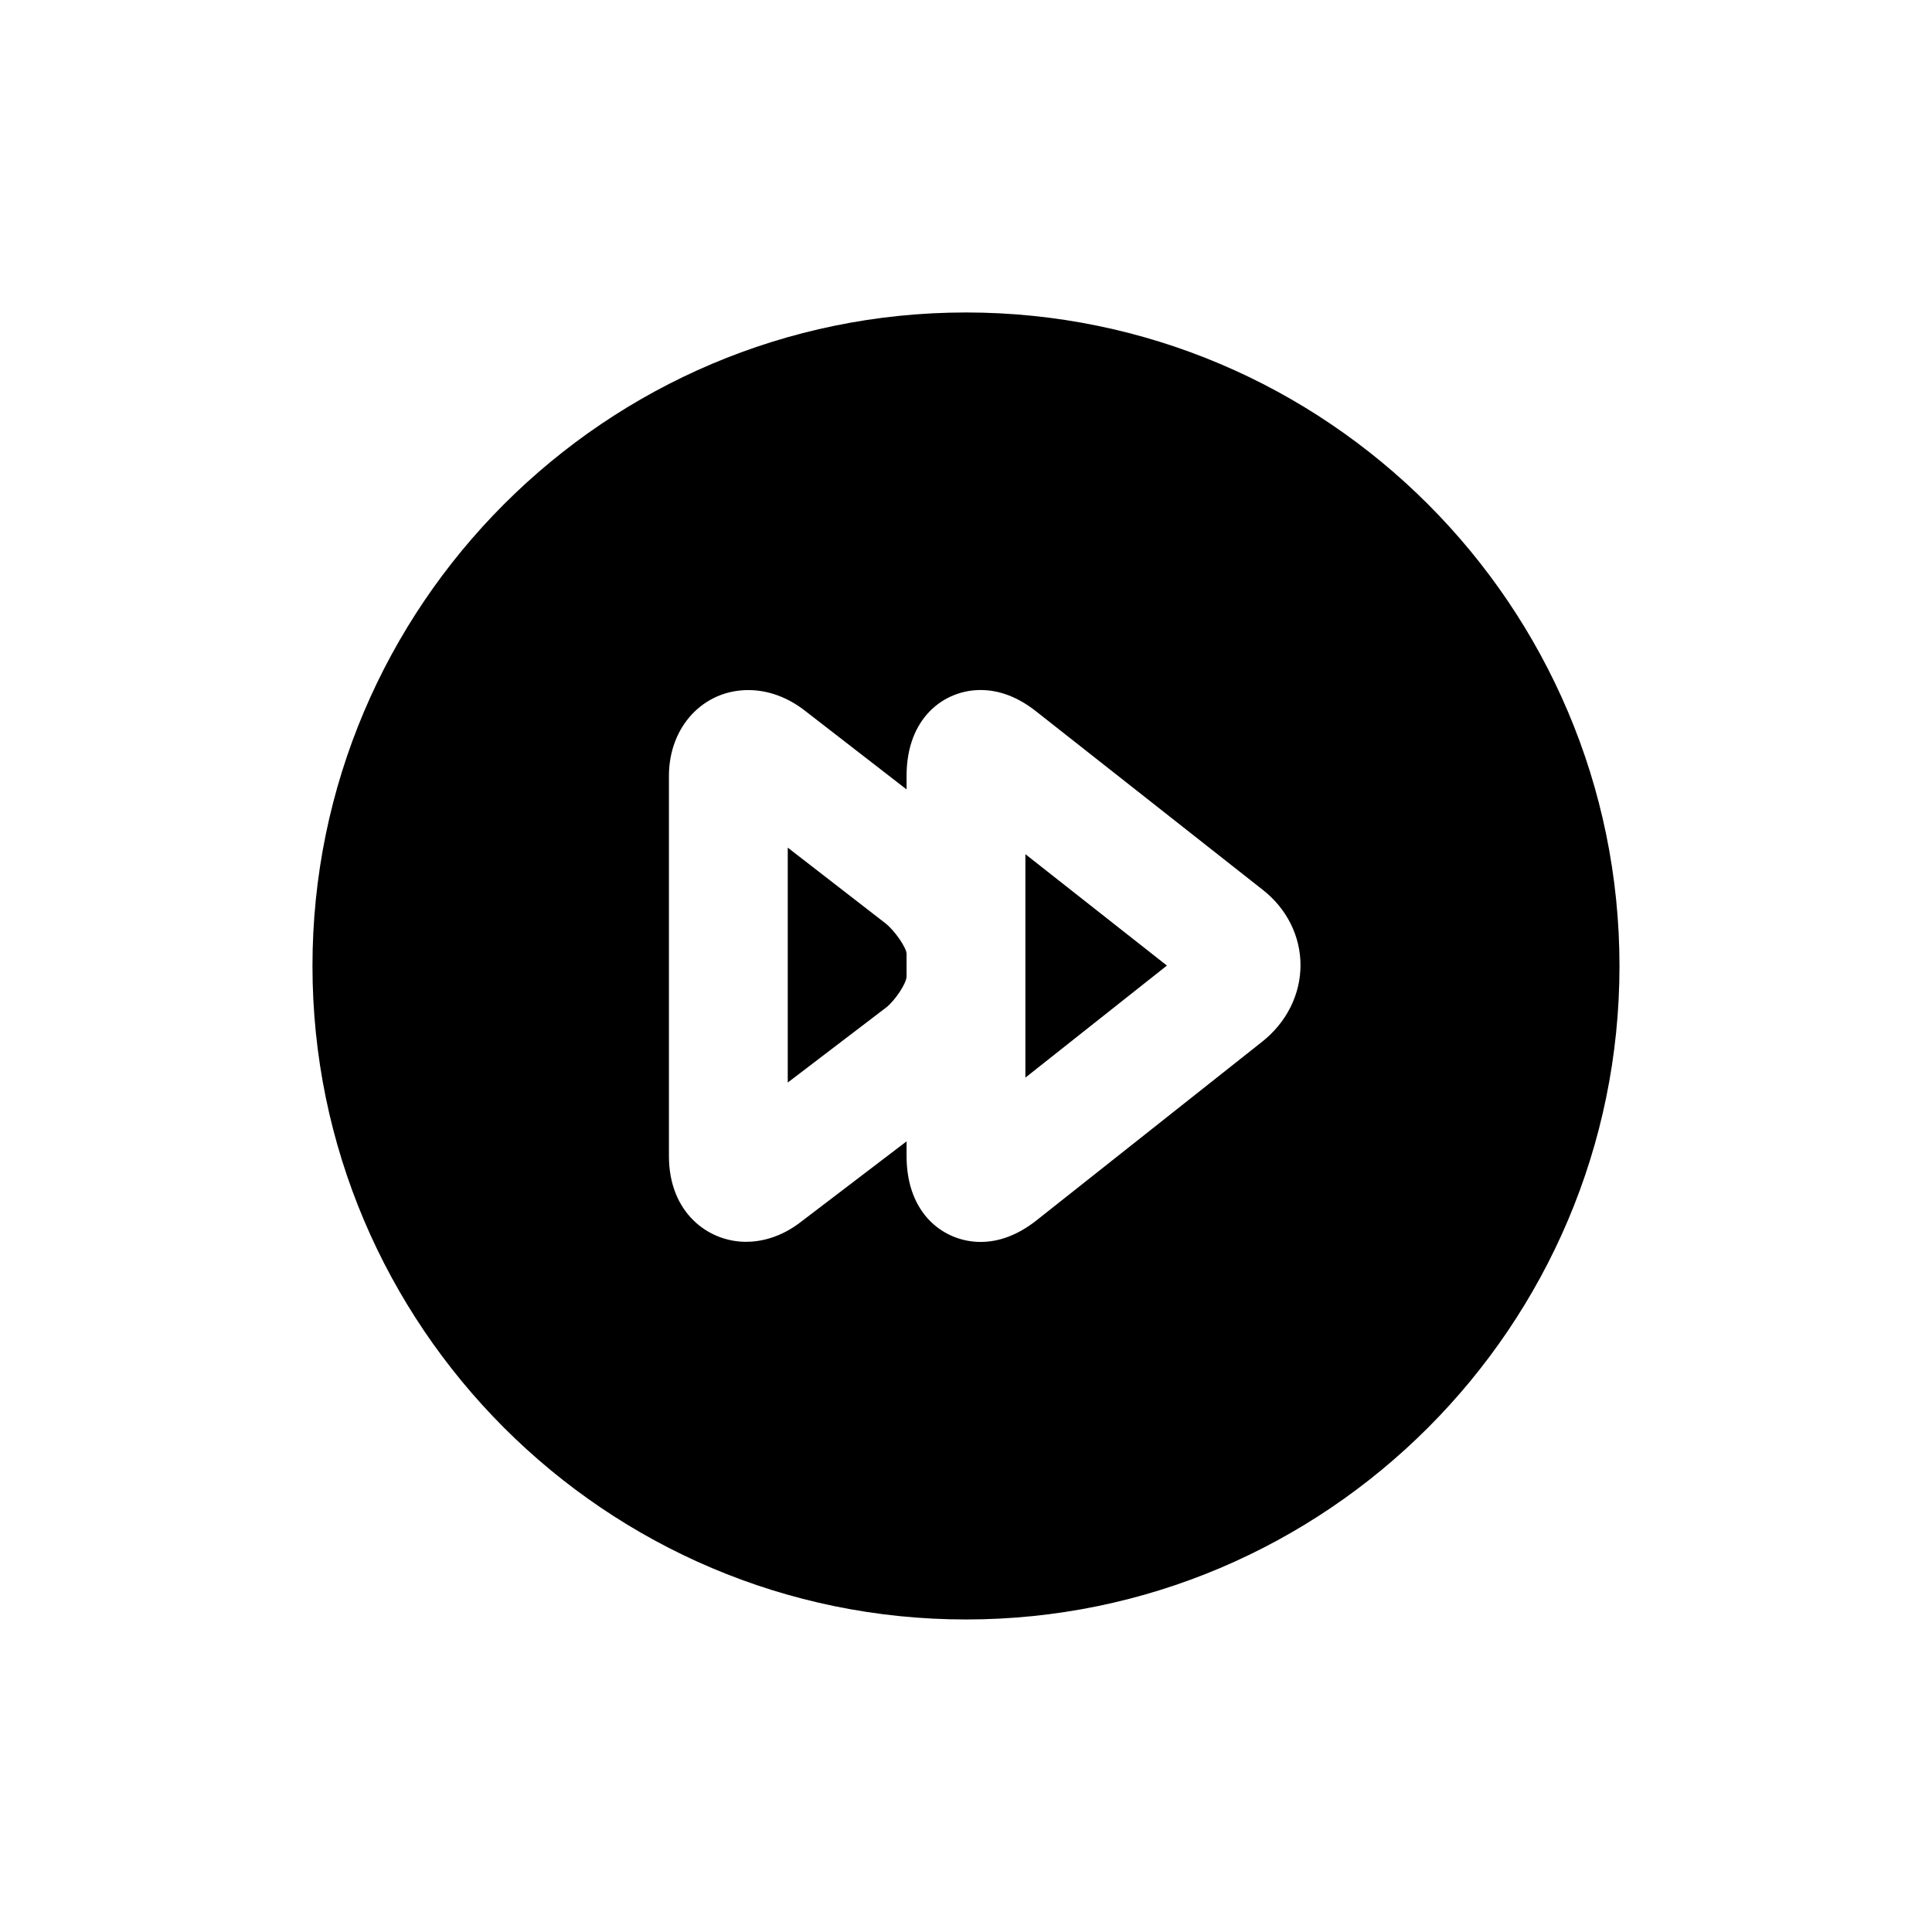 <?xml version="1.0" encoding="UTF-8"?>
<!-- Uploaded to: ICON Repo, www.svgrepo.com, Generator: ICON Repo Mixer Tools -->
<svg fill="#000000" width="800px" height="800px" version="1.1" viewBox="144 144 512 512" xmlns="http://www.w3.org/2000/svg">
 <path d="m478.7 379.86-60.285-47.469c-4.691-3.668-9.59-5.527-14.547-5.527-9.445-0.016-19.617 7.117-19.617 22.75v3.59l-26.75-20.719c-4.644-3.668-9.902-5.606-15.176-5.606-12.012-0.016-21.051 9.777-21.051 22.734v100.76c0 14.91 10.281 22.719 20.438 22.719 3.606 0 9.102-0.977 14.738-5.434l27.801-21.188v3.902c0 15.633 10.172 22.75 19.617 22.75 4.961 0 9.855-1.859 14.641-5.574l59.859-47.391c6.535-5.117 10.281-12.547 10.281-20.387 0-7.699-3.652-14.973-9.949-19.914zm-99.801 31.094-26.137 19.93v-62.254l25.914 20.074c2.457 1.941 5.574 6.504 5.574 8.062v5.969c0 1.891-3.133 6.469-5.352 8.219zm36.84 18.625v-59.211l37.504 29.52zm157.44-29.582c0 95.488-77.695 173.18-173.18 173.18s-173.19-77.699-173.19-173.18c0-95.488 77.699-173.19 173.19-173.19 95.484 0 173.18 77.699 173.18 173.19z"/>
</svg>